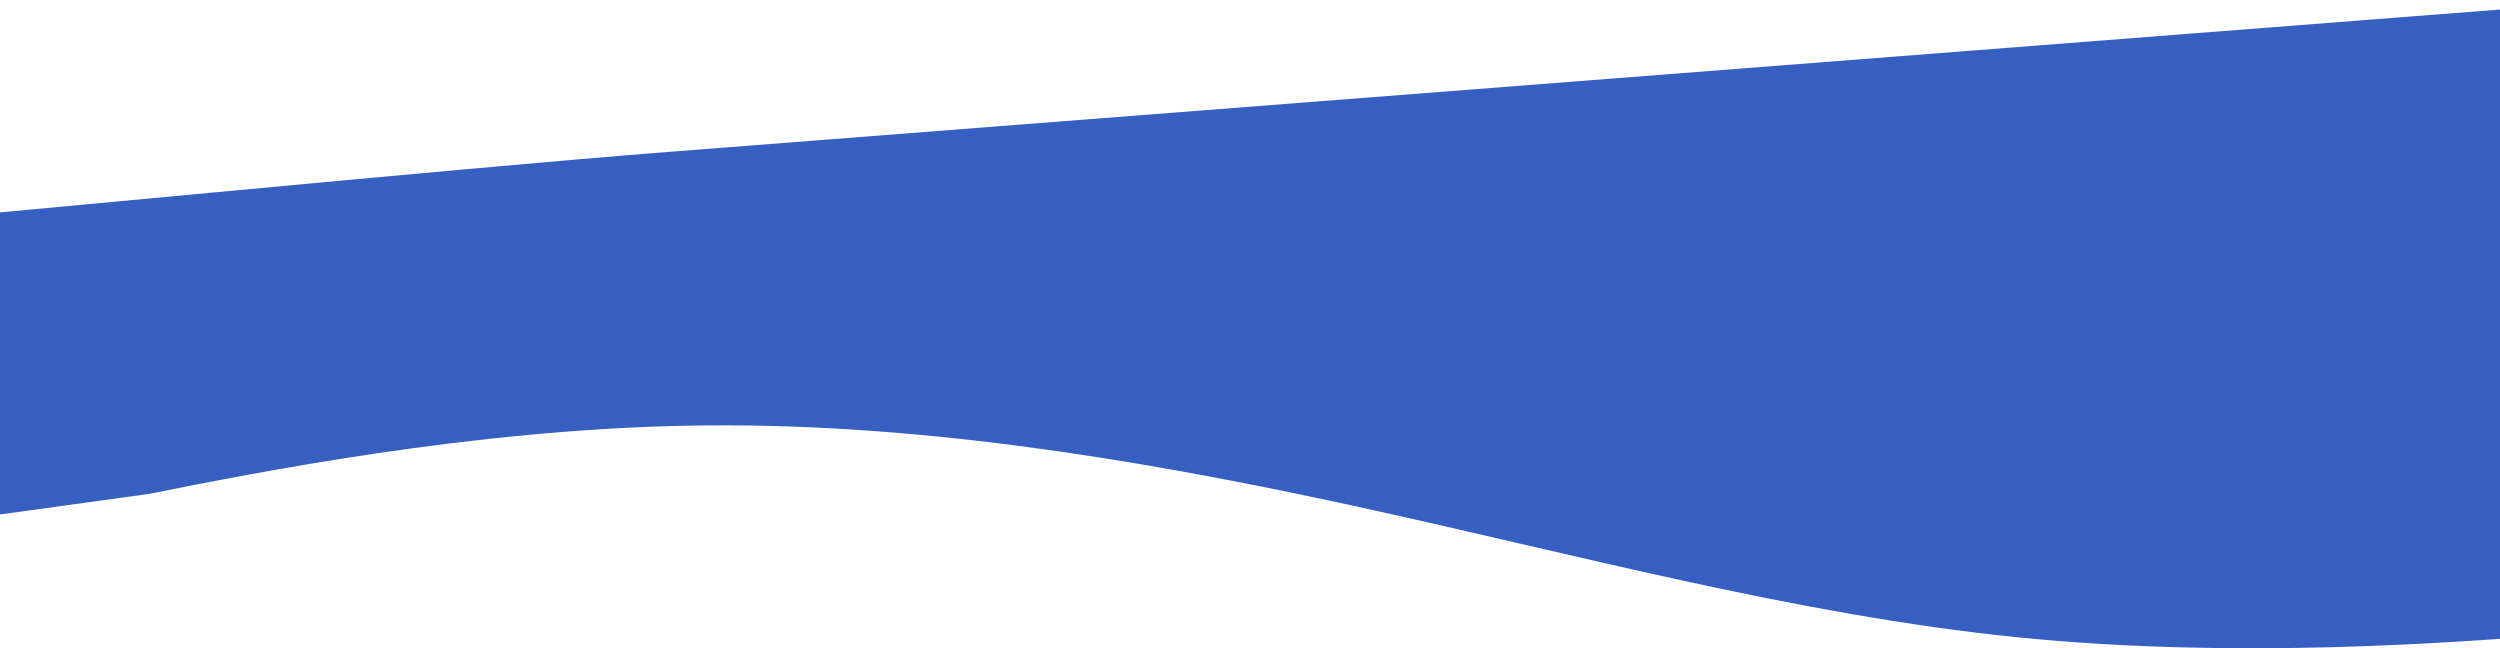 <?xml version="1.0" encoding="UTF-8"?> <svg xmlns="http://www.w3.org/2000/svg" width="1920" height="498" viewBox="0 0 1920 498" fill="none"> <path fill-rule="evenodd" clip-rule="evenodd" d="M2051.59 480.551L1968.21 487.031C1884.84 493.511 1718.09 506.471 1549.01 489.397C1379.93 472.322 1208.51 425.214 1037.88 388.117C867.239 351.019 697.379 323.934 529.854 326.882C362.329 329.831 197.138 362.814 114.543 379.305L-185.039 420.628L-203.714 180.352L-120.341 173.872C-36.967 167.392 346.766 129.601 513.513 116.641C680.261 103.681 847.008 90.721 1013.75 77.761C1180.5 64.801 1347.25 51.841 1514 38.88C1680.74 25.92 1847.49 12.96 1930.86 6.48L2014.24 6.65188e-05L2051.59 480.551Z" fill="#375FC2"></path> </svg> 